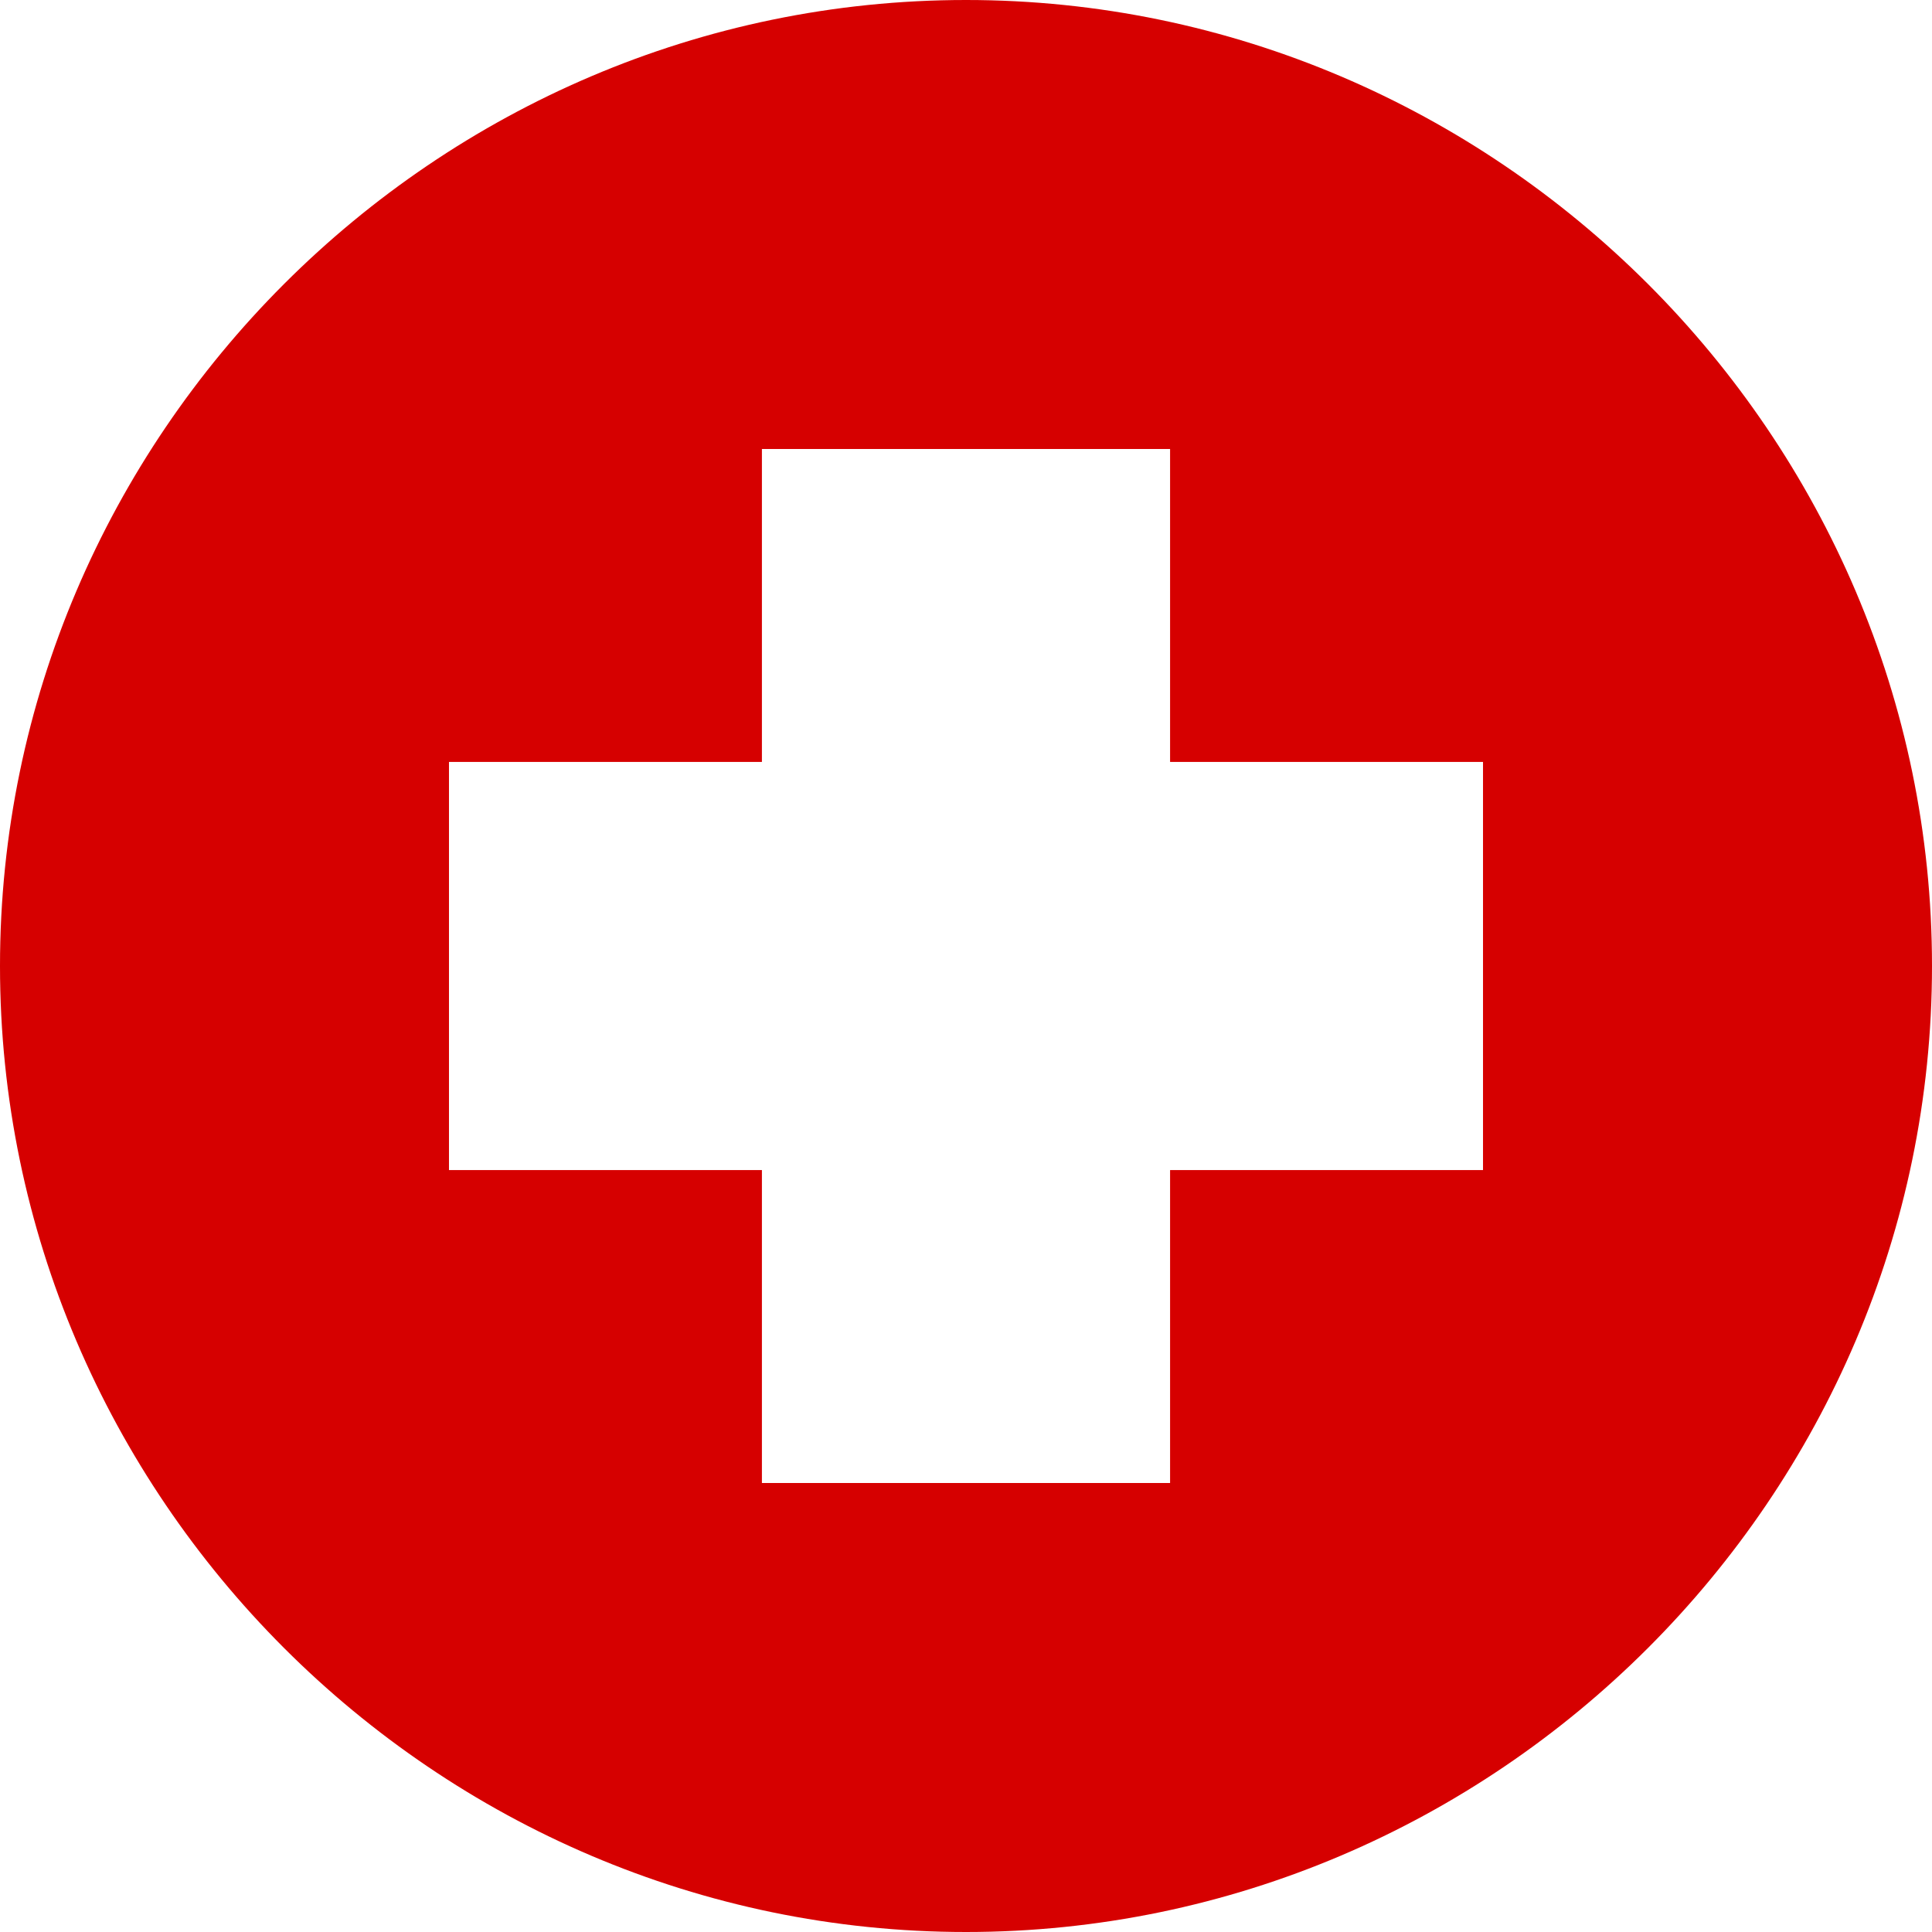 <?xml version="1.0" encoding="UTF-8"?>
<!DOCTYPE svg PUBLIC "-//W3C//DTD SVG 1.1//EN" "http://www.w3.org/Graphics/SVG/1.1/DTD/svg11.dtd">
<!-- Creator: CorelDRAW 2018 (64 Bit) -->
<svg xmlns="http://www.w3.org/2000/svg" xml:space="preserve" width="30px" height="30px" version="1.1" style="shape-rendering:geometricPrecision; text-rendering:geometricPrecision; image-rendering:optimizeQuality; fill-rule:evenodd; clip-rule:evenodd"
viewBox="0 0 1.42 1.42"
 xmlns:xlink="http://www.w3.org/1999/xlink">
 <defs>
  <style type="text/css">
   <![CDATA[
    .fil0 {fill:#D60000}
   ]]>
  </style>
 </defs>
 <g id="Capa_x0020_1">
  <path class="fil0" d="M0.71 0c0.39,0 0.71,0.32 0.71,0.71 0,0.39 -0.32,0.71 -0.71,0.71 -0.39,0 -0.71,-0.32 -0.71,-0.71 0,-0.39 0.32,-0.71 0.71,-0.71zm-0.15 0.33l0.3 0 0 0.23 0.23 0 0 0.3 -0.23 0 0 0.23 -0.3 0 0 -0.23 -0.23 0 0 -0.3 0.23 0 0 -0.23z"/>
 </g>
</svg>
